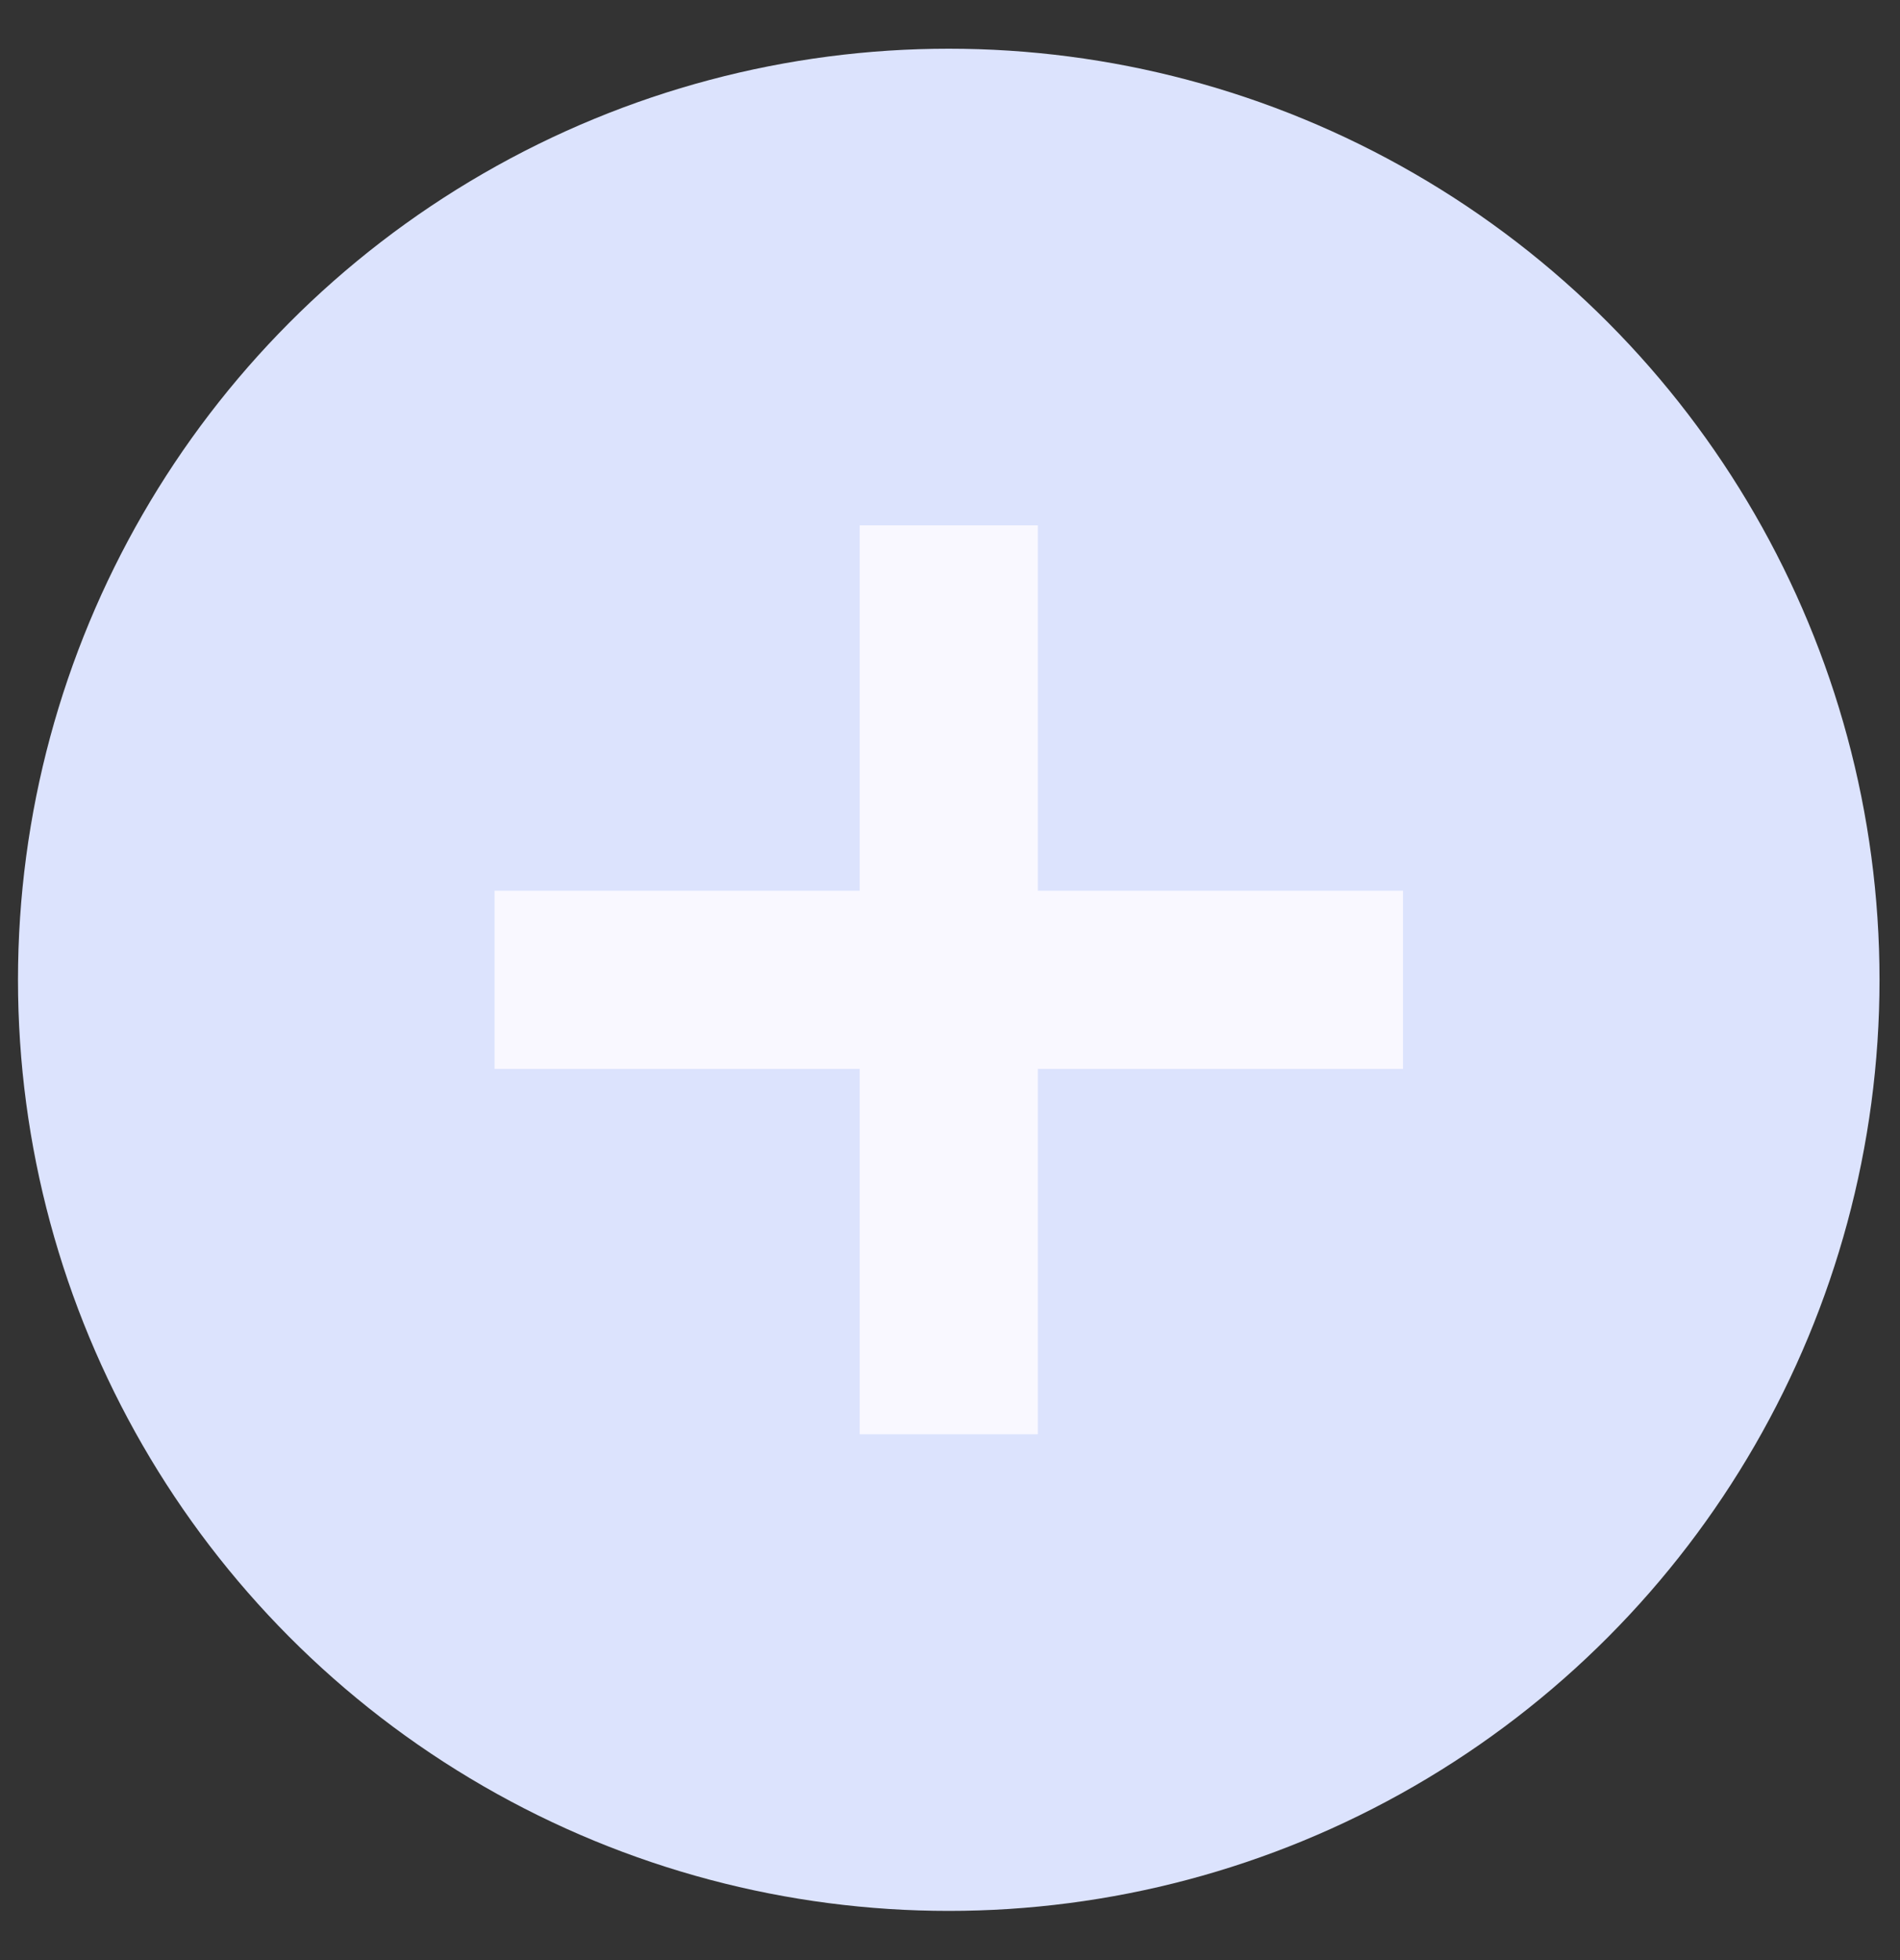 <?xml version="1.0" encoding="UTF-8"?> <svg xmlns="http://www.w3.org/2000/svg" width="32" height="33" viewBox="0 0 32 33" fill="none"><rect x="0" y="0" width="32" height="33" fill="#333333" stroke="none"/><circle cx="15.979" cy="16.496" r="15.676" fill="#DCE3FD"></circle><path d="M15.979 22.647L15.979 16.496L15.979 22.647ZM15.979 16.496L15.979 10.345L15.979 16.496ZM15.979 16.496L22.13 16.496L15.979 16.496ZM15.979 16.496L9.829 16.496L15.979 16.496Z" fill="#DCE3FD"></path><path d="M15.979 22.647L15.979 16.496M15.979 16.496L15.979 10.345M15.979 16.496L22.13 16.496M15.979 16.496L9.829 16.496" stroke="#F9F8FF" stroke-width="3" stroke-linecap="square" stroke-linejoin="round"></path></svg> 